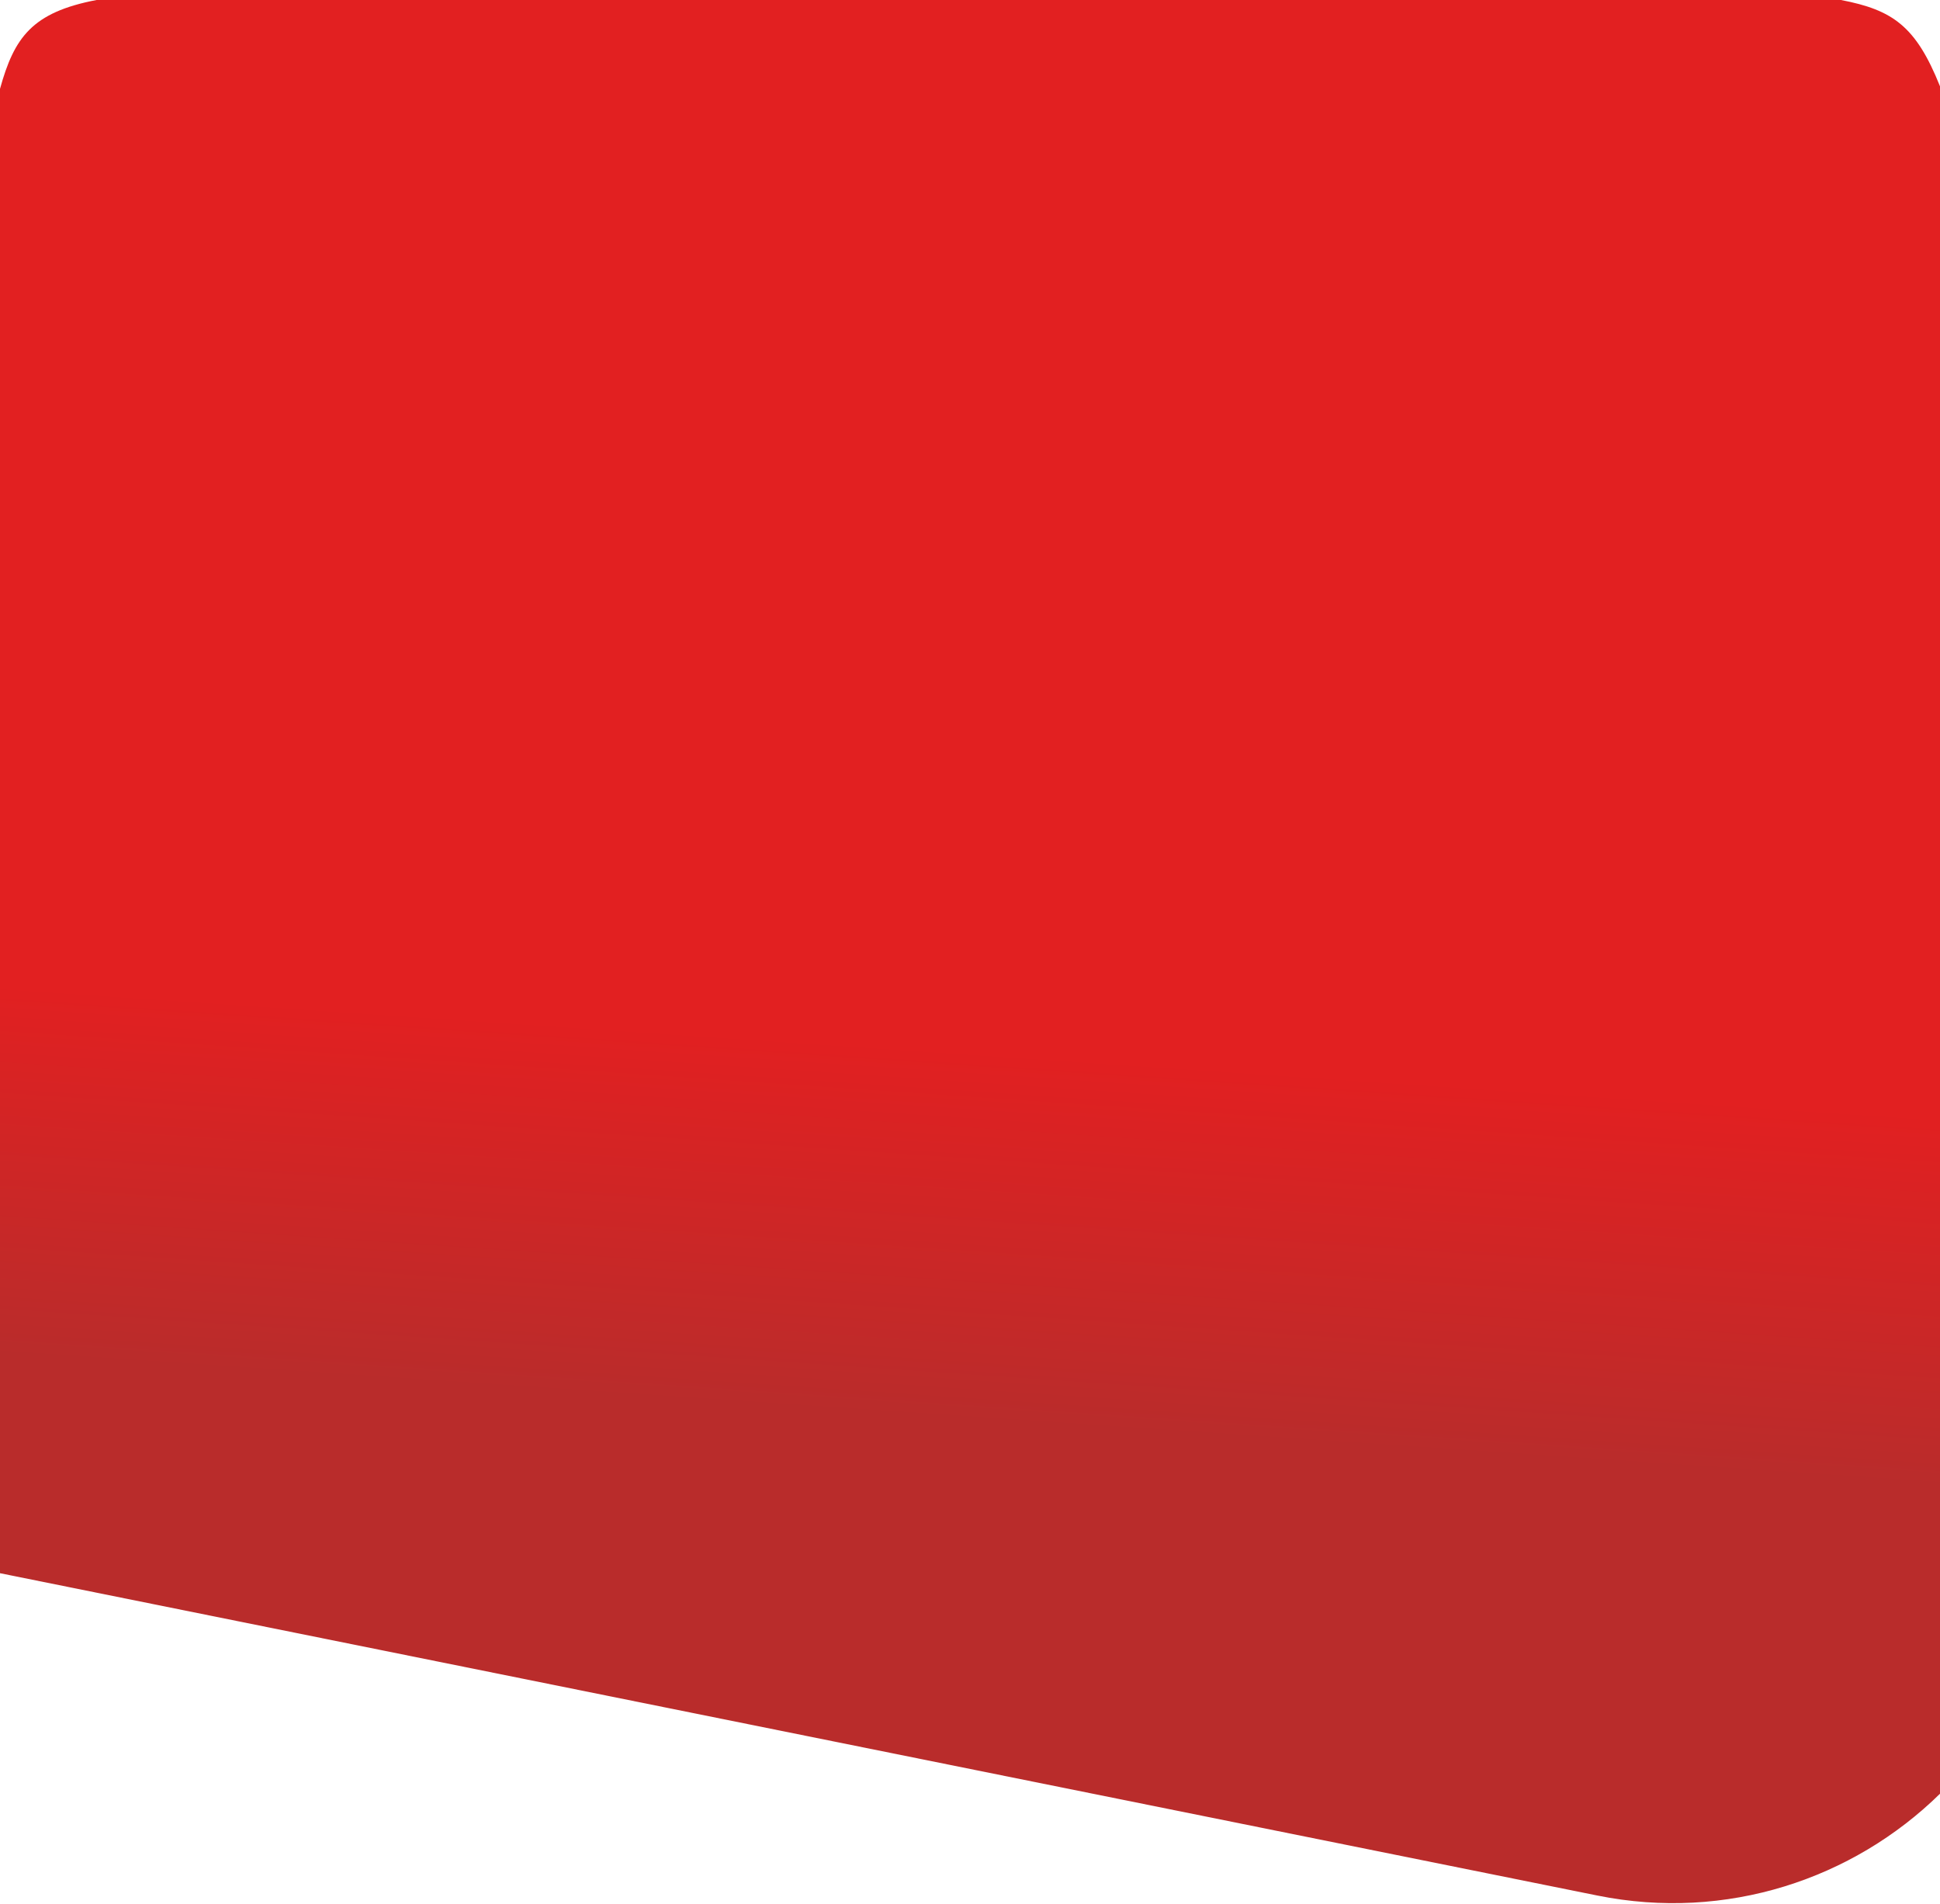 <?xml version="1.0" encoding="UTF-8"?> <svg xmlns="http://www.w3.org/2000/svg" width="382" height="375" viewBox="0 0 382 375" fill="none"><path d="M-0.5 309.723L314.552 373.308C339.901 378.424 364.843 370.105 382 353.252V17C377.244 5.105 372.663 1.956 362.5 0H19C6.292 2.437 2.802 7.372 0 17.5L-0.5 309.723Z" fill="url(#paint0_linear_54_1884)"></path><defs><linearGradient id="paint0_linear_54_1884" x1="217.5" y1="-4.06069e-06" x2="198.505" y2="280.298" gradientUnits="userSpaceOnUse"><stop offset="0.741" stop-color="#E22021"></stop><stop offset="1" stop-color="#B92C2B"></stop></linearGradient></defs></svg> 